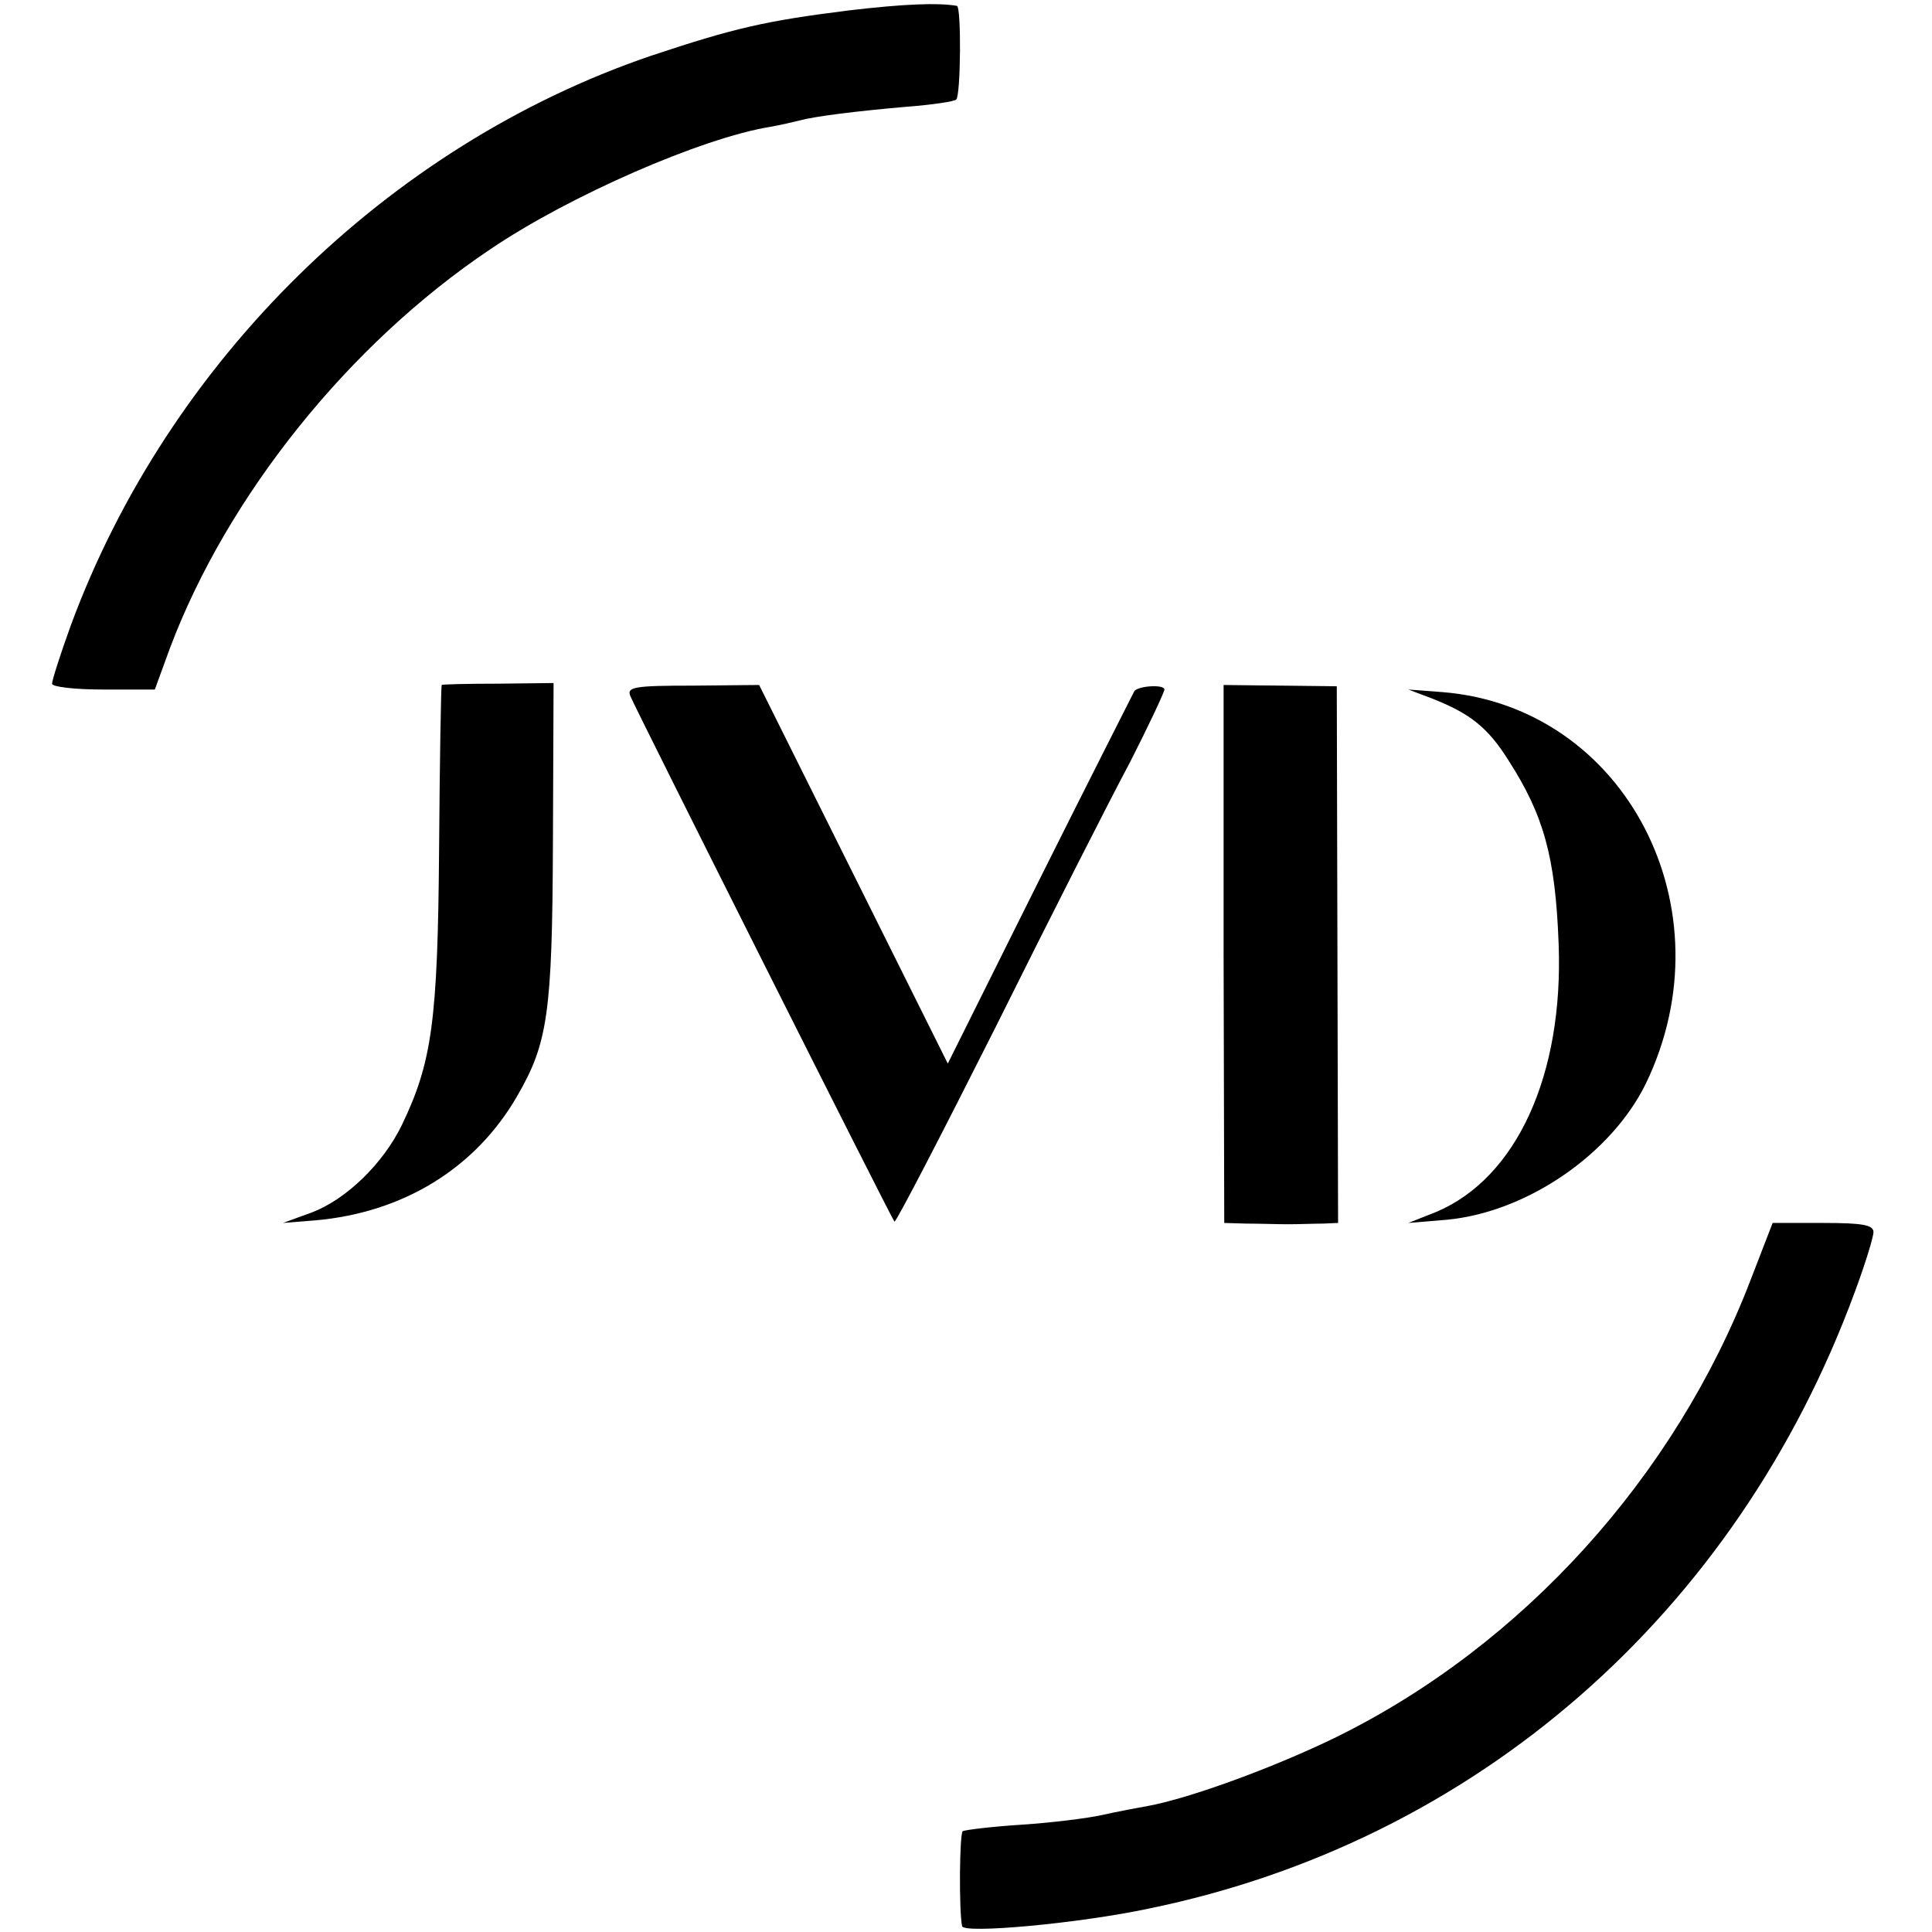 <?xml version="1.0" standalone="no"?>
<!DOCTYPE svg PUBLIC "-//W3C//DTD SVG 20010904//EN"
 "http://www.w3.org/TR/2001/REC-SVG-20010904/DTD/svg10.dtd">
<svg version="1.0" xmlns="http://www.w3.org/2000/svg"
 width="297pt" height="297pt" viewBox="0 0 297 297"
 preserveAspectRatio="xMidYMid meet">
<g transform="translate(0,297) scale(0.1,-0.1)"
fill="#000000" stroke="none">
<path d="M1305 2954 c-128 -16 -176 -27 -305 -70 -404 -138 -741 -469 -891
-875 -16 -44 -29 -85 -29 -90 0 -5 35 -9 79 -9 l79 0 23 63 c88 234 275 468
493 614 121 82 325 171 430 188 17 3 38 8 46 10 22 6 84 14 165 21 39 3 72 8
75 11 7 7 8 143 1 144 -29 5 -81 3 -166 -7z"/>
<path d="M679 1917 c-1 -1 -3 -114 -4 -252 -2 -265 -11 -328 -57 -424 -29 -60
-86 -115 -139 -135 l-44 -16 50 4 c135 12 246 80 310 191 47 81 54 127 55 389
l1 246 -86 -1 c-47 0 -86 -1 -86 -2z"/>
<path d="M969 1900 c7 -18 402 -804 406 -808 2 -2 72 133 156 300 83 167 176
350 206 406 29 57 53 108 53 112 0 8 -38 6 -46 -2 -1 -2 -67 -132 -145 -288
l-142 -285 -145 291 -145 291 -102 -1 c-89 0 -102 -2 -96 -16z"/>
<path d="M1881 1503 l1 -413 34 -1 c19 0 48 -1 64 -1 17 0 41 1 54 1 l23 1 -1
413 -1 412 -87 1 -87 1 0 -414z"/>
<path d="M2202 1896 c58 -23 85 -44 117 -95 54 -84 72 -148 77 -281 8 -203
-65 -361 -188 -413 l-43 -17 60 5 c123 12 252 101 305 209 130 269 -31 579
-312 602 l-53 4 37 -14z"/>
<path d="M2691 1002 c-116 -302 -350 -561 -636 -702 -96 -47 -225 -94 -289
-106 -17 -3 -49 -9 -71 -14 -22 -5 -78 -12 -124 -15 -47 -3 -87 -8 -91 -10 -5
-3 -6 -122 -1 -146 2 -12 179 4 287 27 502 103 903 453 1085 947 16 43 29 85
29 93 0 11 -17 14 -77 14 l-78 0 -34 -88z"/>
</g>
</svg>
